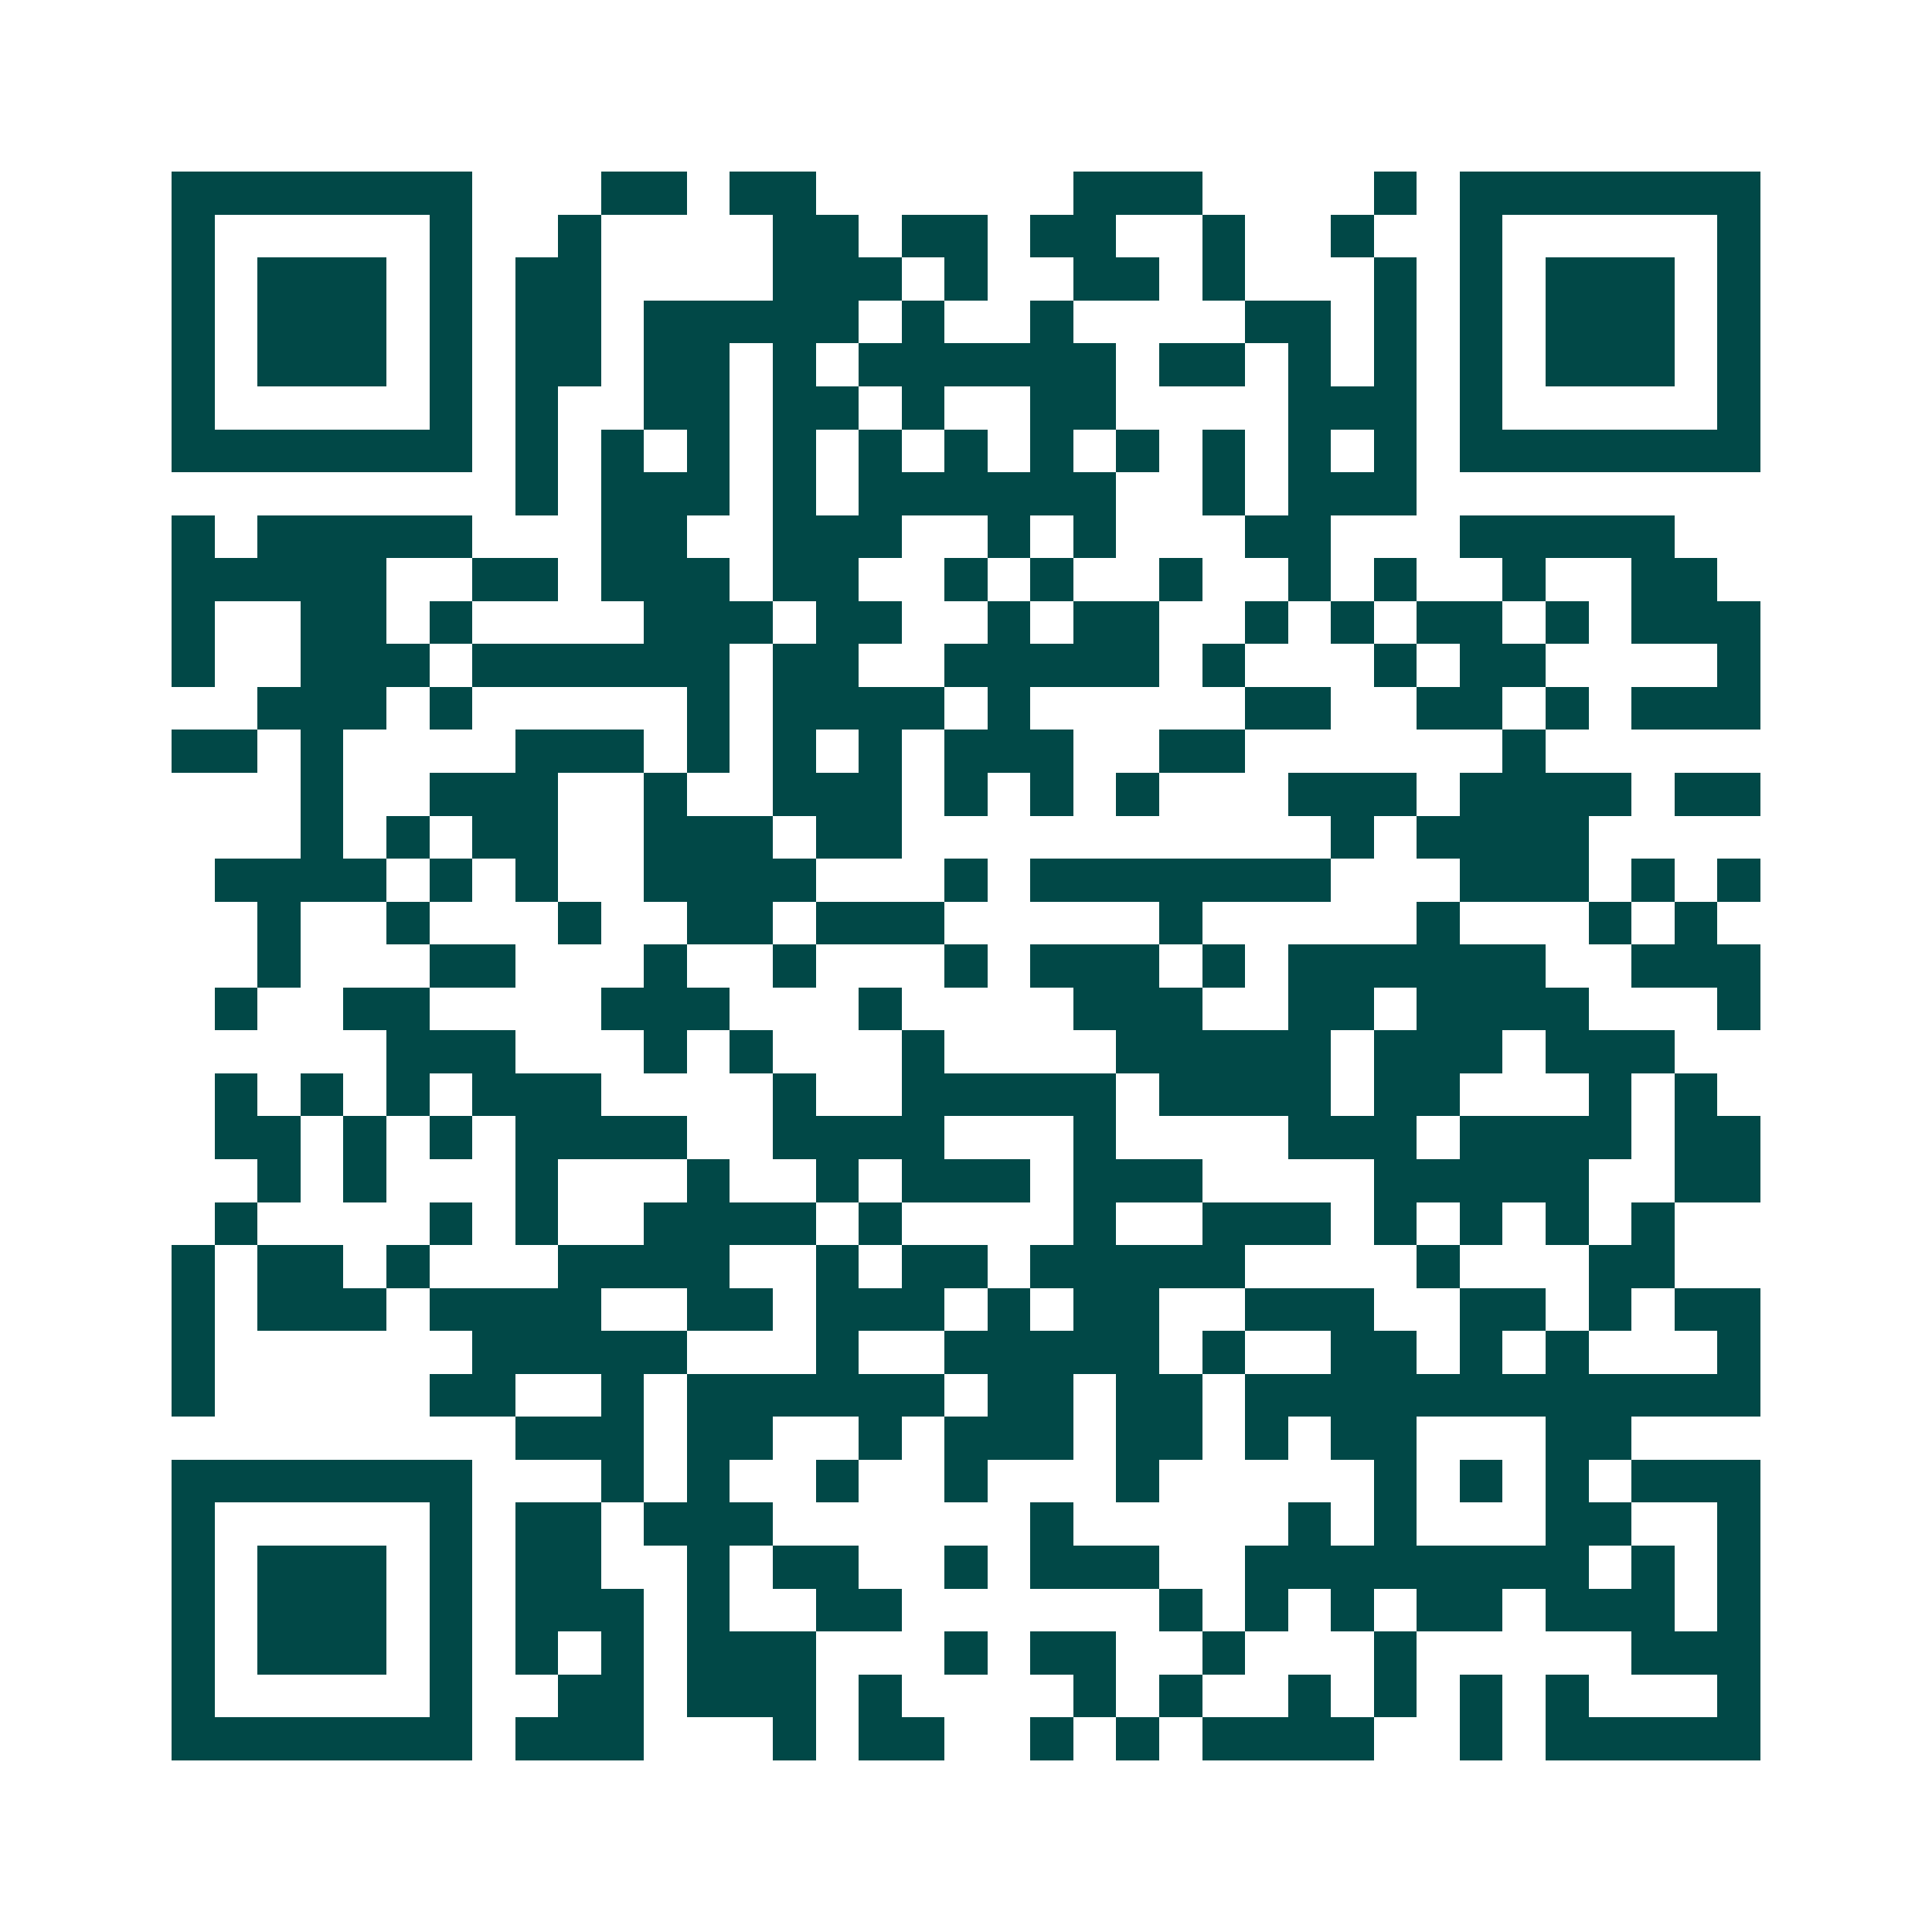 <svg xmlns="http://www.w3.org/2000/svg" width="200" height="200" viewBox="0 0 45 45" shape-rendering="crispEdges"><path fill="#ffffff" d="M0 0h45v45H0z"/><path stroke="#014847" d="M4 4.5h7m3 0h2m1 0h2m6 0h3m4 0h1m1 0h7M4 5.5h1m5 0h1m2 0h1m4 0h2m1 0h2m1 0h2m2 0h1m2 0h1m2 0h1m5 0h1M4 6.5h1m1 0h3m1 0h1m1 0h2m4 0h3m1 0h1m2 0h2m1 0h1m3 0h1m1 0h1m1 0h3m1 0h1M4 7.5h1m1 0h3m1 0h1m1 0h2m1 0h5m1 0h1m2 0h1m4 0h2m1 0h1m1 0h1m1 0h3m1 0h1M4 8.5h1m1 0h3m1 0h1m1 0h2m1 0h2m1 0h1m1 0h6m1 0h2m1 0h1m1 0h1m1 0h1m1 0h3m1 0h1M4 9.5h1m5 0h1m1 0h1m2 0h2m1 0h2m1 0h1m2 0h2m4 0h3m1 0h1m5 0h1M4 10.5h7m1 0h1m1 0h1m1 0h1m1 0h1m1 0h1m1 0h1m1 0h1m1 0h1m1 0h1m1 0h1m1 0h1m1 0h7M12 11.5h1m1 0h3m1 0h1m1 0h6m2 0h1m1 0h3M4 12.5h1m1 0h5m3 0h2m2 0h3m2 0h1m1 0h1m3 0h2m3 0h5M4 13.5h5m2 0h2m1 0h3m1 0h2m2 0h1m1 0h1m2 0h1m2 0h1m1 0h1m2 0h1m2 0h2M4 14.5h1m2 0h2m1 0h1m4 0h3m1 0h2m2 0h1m1 0h2m2 0h1m1 0h1m1 0h2m1 0h1m1 0h3M4 15.5h1m2 0h3m1 0h6m1 0h2m2 0h5m1 0h1m3 0h1m1 0h2m4 0h1M6 16.5h3m1 0h1m5 0h1m1 0h4m1 0h1m5 0h2m2 0h2m1 0h1m1 0h3M4 17.5h2m1 0h1m4 0h3m1 0h1m1 0h1m1 0h1m1 0h3m2 0h2m6 0h1M7 18.5h1m2 0h3m2 0h1m2 0h3m1 0h1m1 0h1m1 0h1m3 0h3m1 0h4m1 0h2M7 19.5h1m1 0h1m1 0h2m2 0h3m1 0h2m10 0h1m1 0h4M5 20.5h4m1 0h1m1 0h1m2 0h4m3 0h1m1 0h7m3 0h3m1 0h1m1 0h1M6 21.5h1m2 0h1m3 0h1m2 0h2m1 0h3m5 0h1m5 0h1m3 0h1m1 0h1M6 22.5h1m3 0h2m3 0h1m2 0h1m3 0h1m1 0h3m1 0h1m1 0h6m2 0h3M5 23.5h1m2 0h2m4 0h3m3 0h1m4 0h3m2 0h2m1 0h4m3 0h1M9 24.5h3m3 0h1m1 0h1m3 0h1m4 0h5m1 0h3m1 0h3M5 25.5h1m1 0h1m1 0h1m1 0h3m4 0h1m2 0h5m1 0h4m1 0h2m3 0h1m1 0h1M5 26.5h2m1 0h1m1 0h1m1 0h4m2 0h4m3 0h1m4 0h3m1 0h4m1 0h2M6 27.5h1m1 0h1m3 0h1m3 0h1m2 0h1m1 0h3m1 0h3m4 0h5m2 0h2M5 28.5h1m4 0h1m1 0h1m2 0h4m1 0h1m4 0h1m2 0h3m1 0h1m1 0h1m1 0h1m1 0h1M4 29.5h1m1 0h2m1 0h1m3 0h4m2 0h1m1 0h2m1 0h5m4 0h1m3 0h2M4 30.5h1m1 0h3m1 0h4m2 0h2m1 0h3m1 0h1m1 0h2m2 0h3m2 0h2m1 0h1m1 0h2M4 31.5h1m6 0h5m3 0h1m2 0h5m1 0h1m2 0h2m1 0h1m1 0h1m3 0h1M4 32.5h1m5 0h2m2 0h1m1 0h6m1 0h2m1 0h2m1 0h12M12 33.5h3m1 0h2m2 0h1m1 0h3m1 0h2m1 0h1m1 0h2m3 0h2M4 34.5h7m3 0h1m1 0h1m2 0h1m2 0h1m3 0h1m5 0h1m1 0h1m1 0h1m1 0h3M4 35.5h1m5 0h1m1 0h2m1 0h3m6 0h1m5 0h1m1 0h1m3 0h2m2 0h1M4 36.5h1m1 0h3m1 0h1m1 0h2m2 0h1m1 0h2m2 0h1m1 0h3m2 0h8m1 0h1m1 0h1M4 37.5h1m1 0h3m1 0h1m1 0h3m1 0h1m2 0h2m6 0h1m1 0h1m1 0h1m1 0h2m1 0h3m1 0h1M4 38.5h1m1 0h3m1 0h1m1 0h1m1 0h1m1 0h3m3 0h1m1 0h2m2 0h1m3 0h1m5 0h3M4 39.5h1m5 0h1m2 0h2m1 0h3m1 0h1m4 0h1m1 0h1m2 0h1m1 0h1m1 0h1m1 0h1m3 0h1M4 40.5h7m1 0h3m3 0h1m1 0h2m2 0h1m1 0h1m1 0h4m2 0h1m1 0h5"/></svg>
